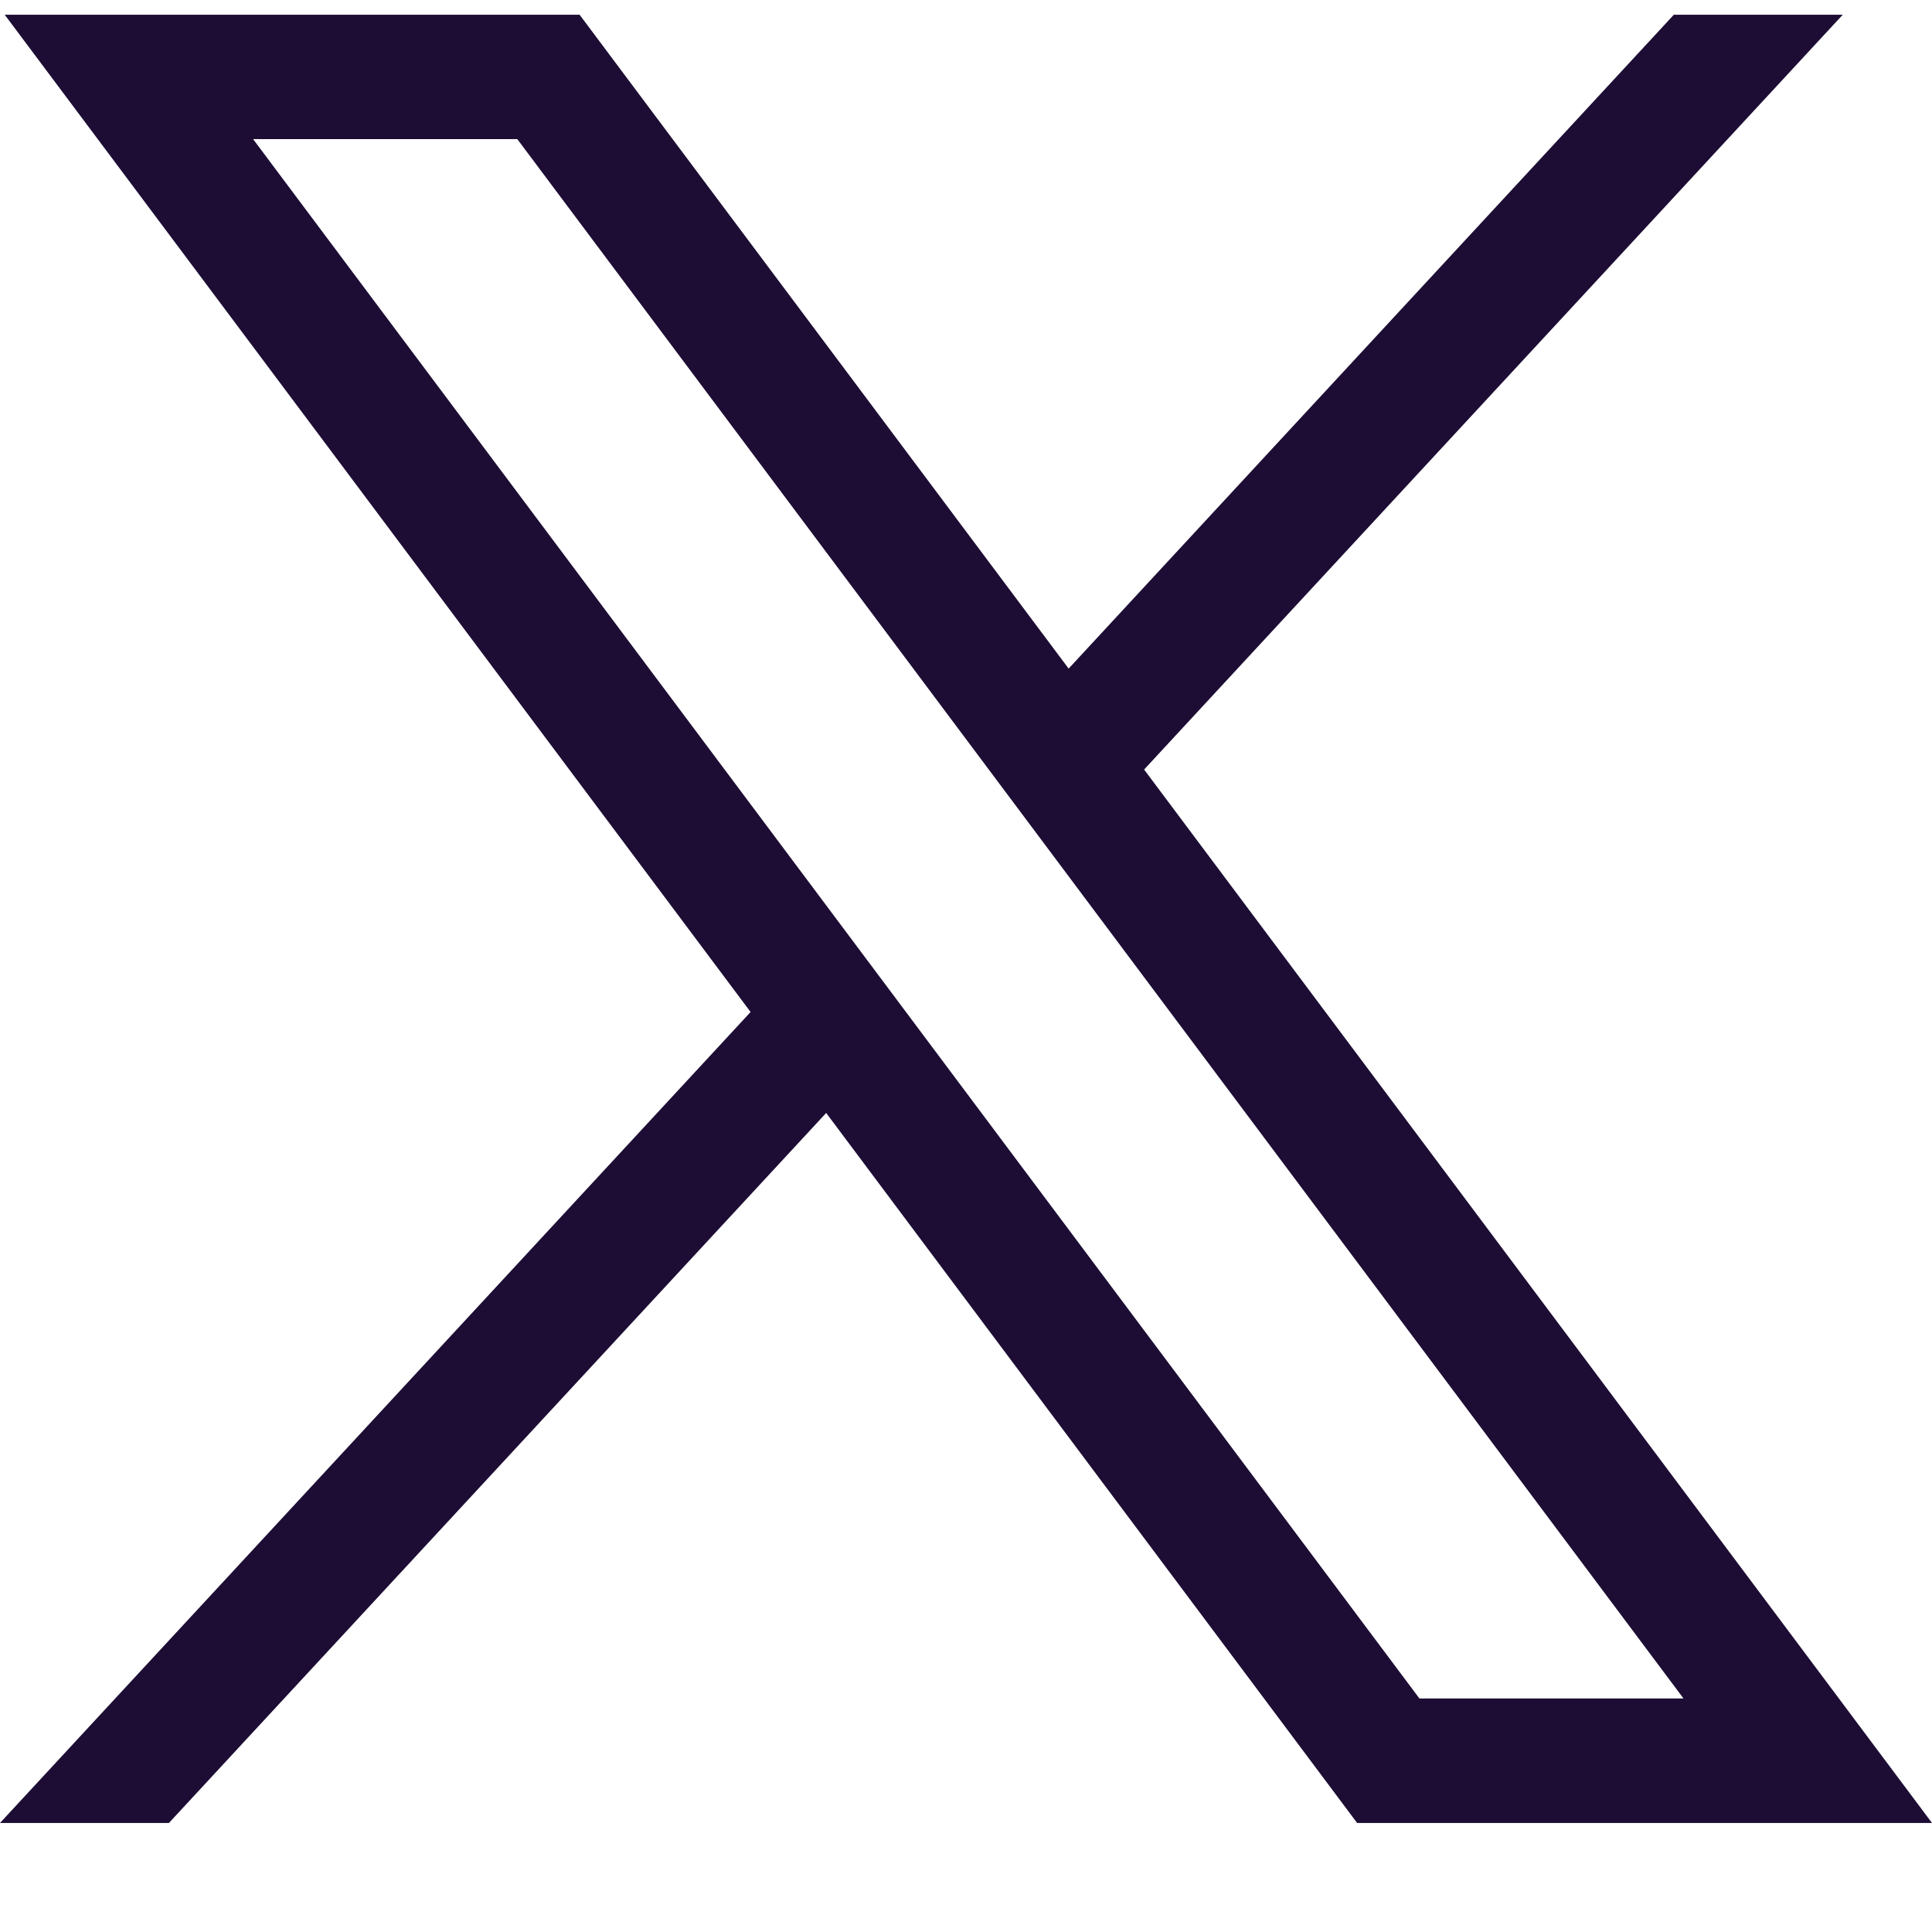 <svg width="16" height="16" viewBox="0 0 16 16" fill="none" xmlns="http://www.w3.org/2000/svg">
<path d="M0.039 0.122L6.216 8.381L0 15.097H1.399L6.842 9.217L11.239 15.097H16L9.475 6.373L15.261 0.122H13.862L8.85 5.537L4.8 0.122H0.039ZM2.096 1.152H4.284L13.942 14.066H11.755L2.096 1.152Z" fill="#1D0D34"/>
</svg>
